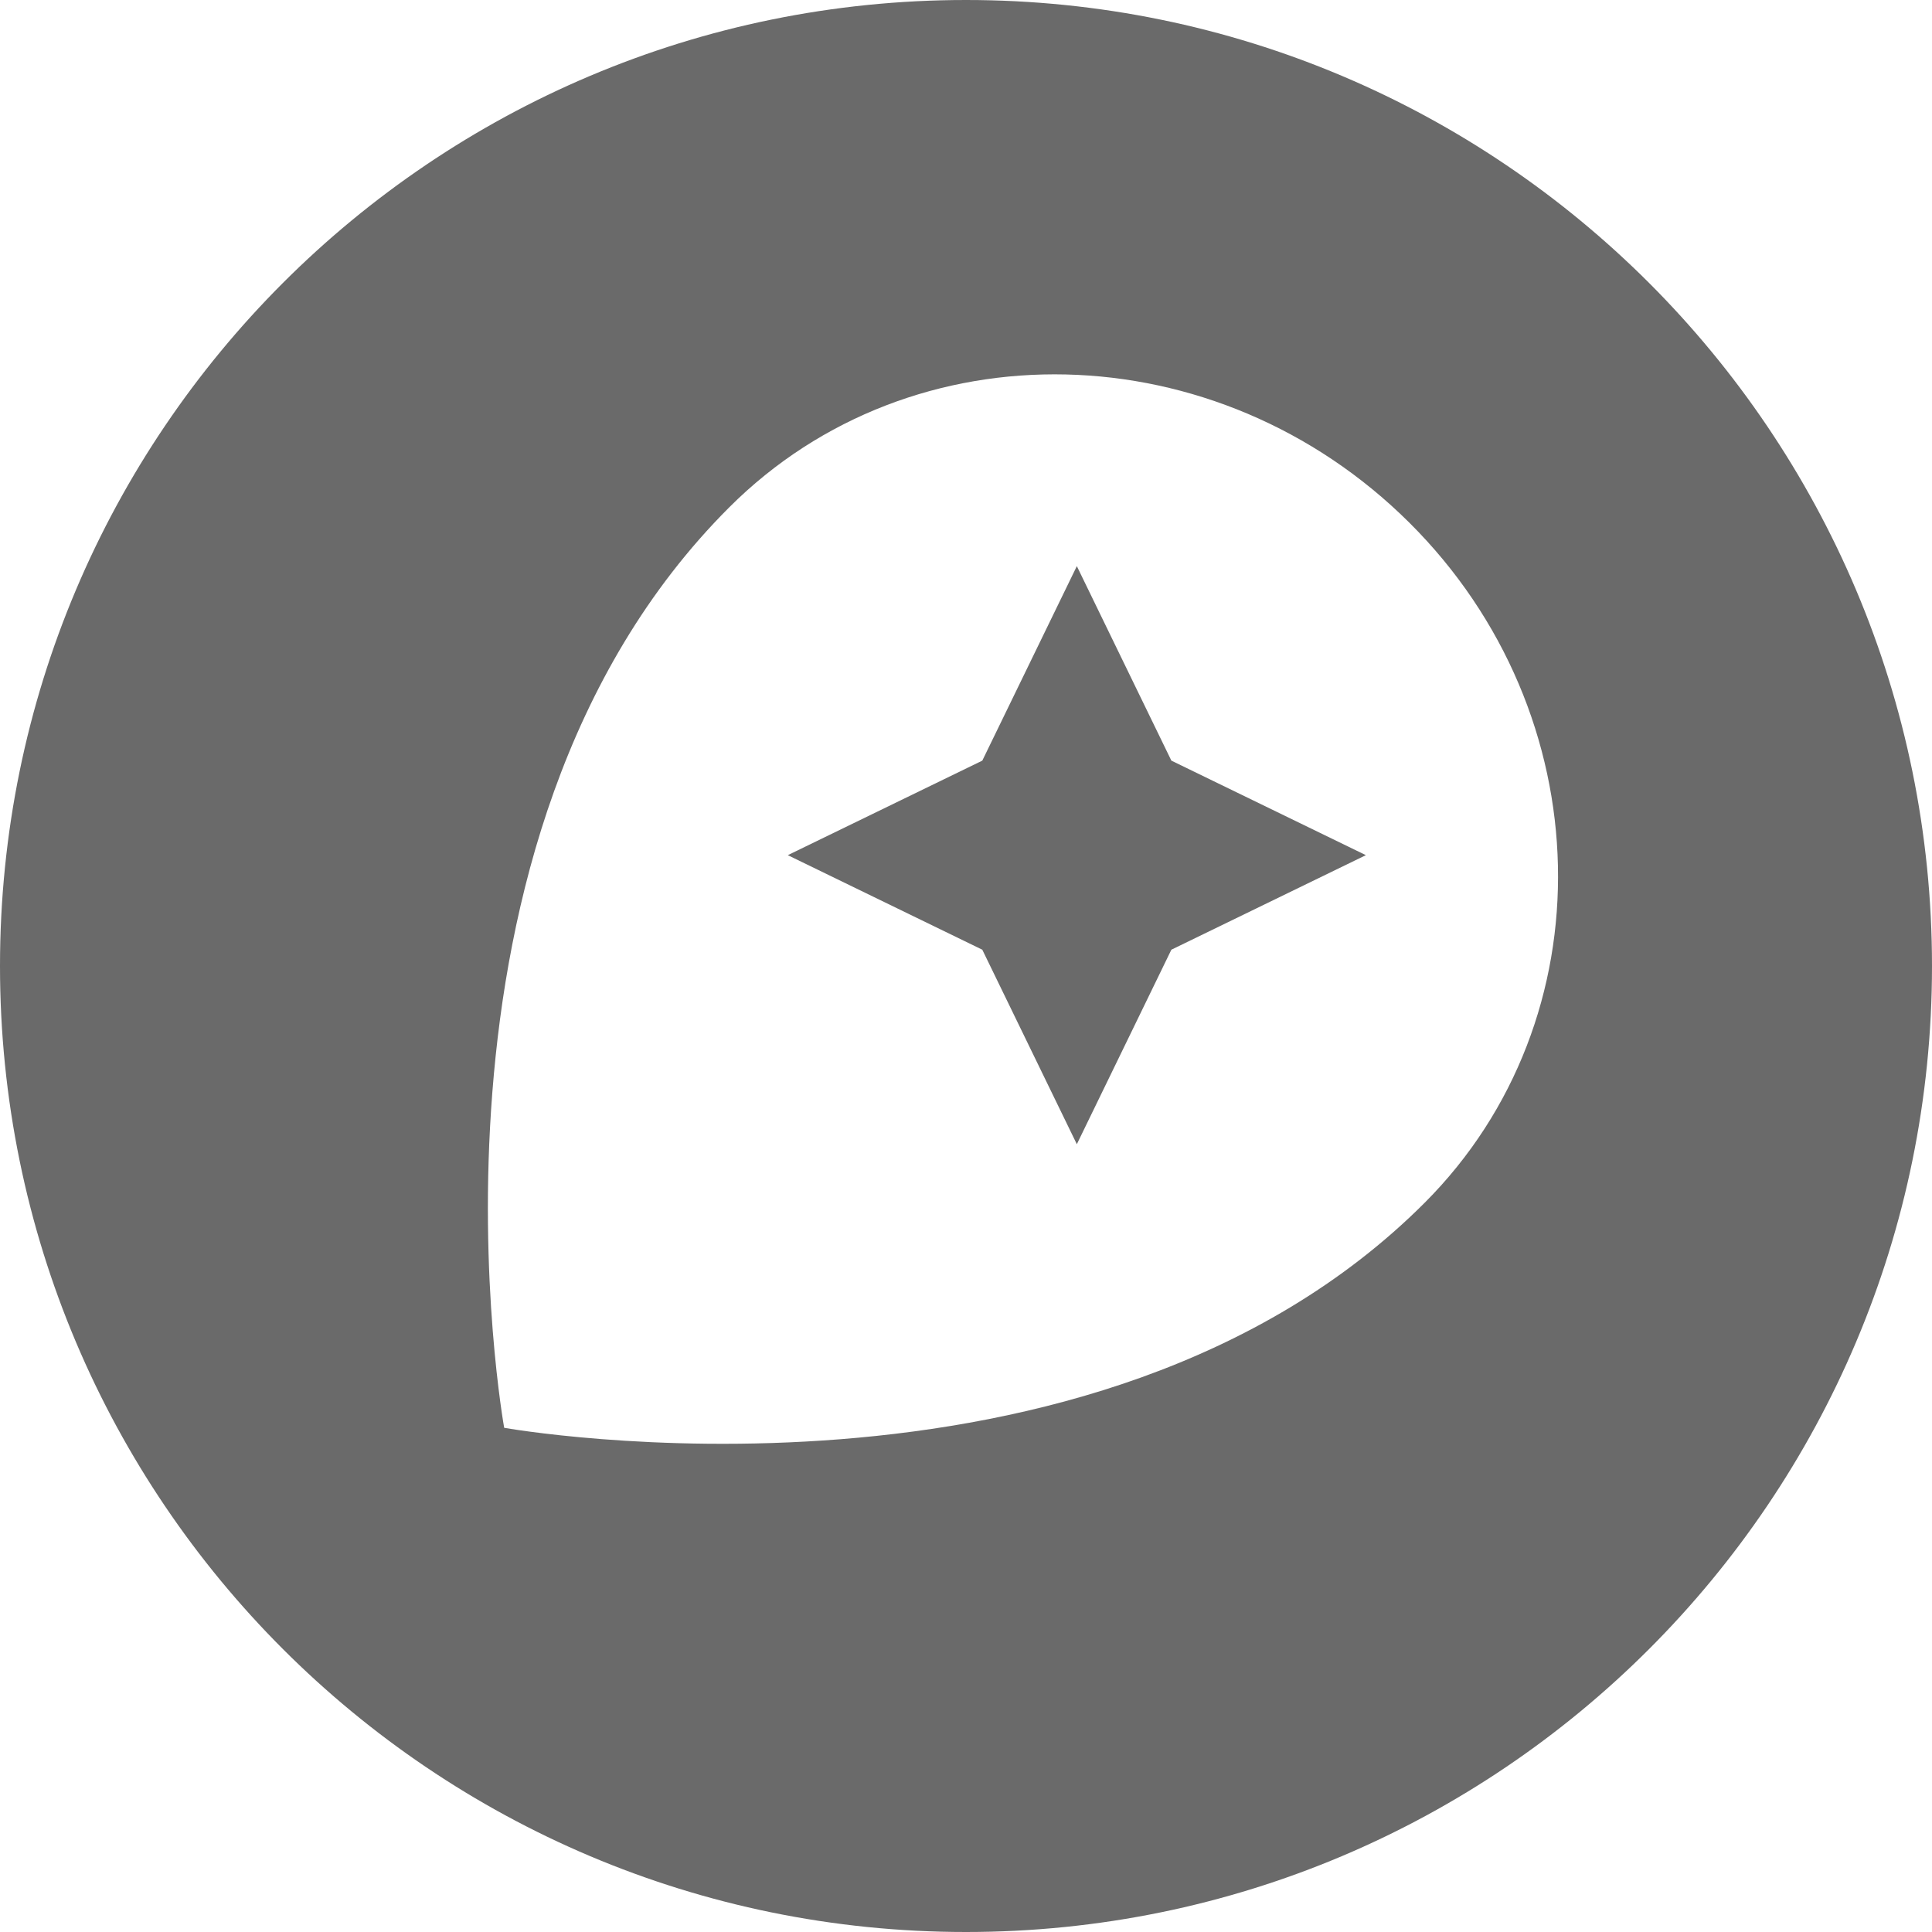 <svg id="Layer_1" data-name="Layer 1" xmlns="http://www.w3.org/2000/svg" viewBox="0 0 489 489"><defs><style>.cls-1{fill:#6a6a6a}</style></defs><path class="cls-1" d="M244.5 0C109.461 0 0 109.461 0 244.5S109.461 489 244.5 489 489 379.539 489 244.5 379.539 0 244.5 0zm116.062 304.456c-83.609 83.609-232.949 56.931-232.949 56.931s-26.953-149.065 56.931-232.949c46.48-46.48 123.487-44.554 172.167 3.851s50.331 125.687 3.851 172.167z"/><path class="cls-1" d="M272.553 143.29l-23.928 49.23-49.23 23.927 49.23 23.928 23.928 49.23 23.927-49.23 49.23-23.928-49.23-23.927-23.927-49.23z"/></svg>